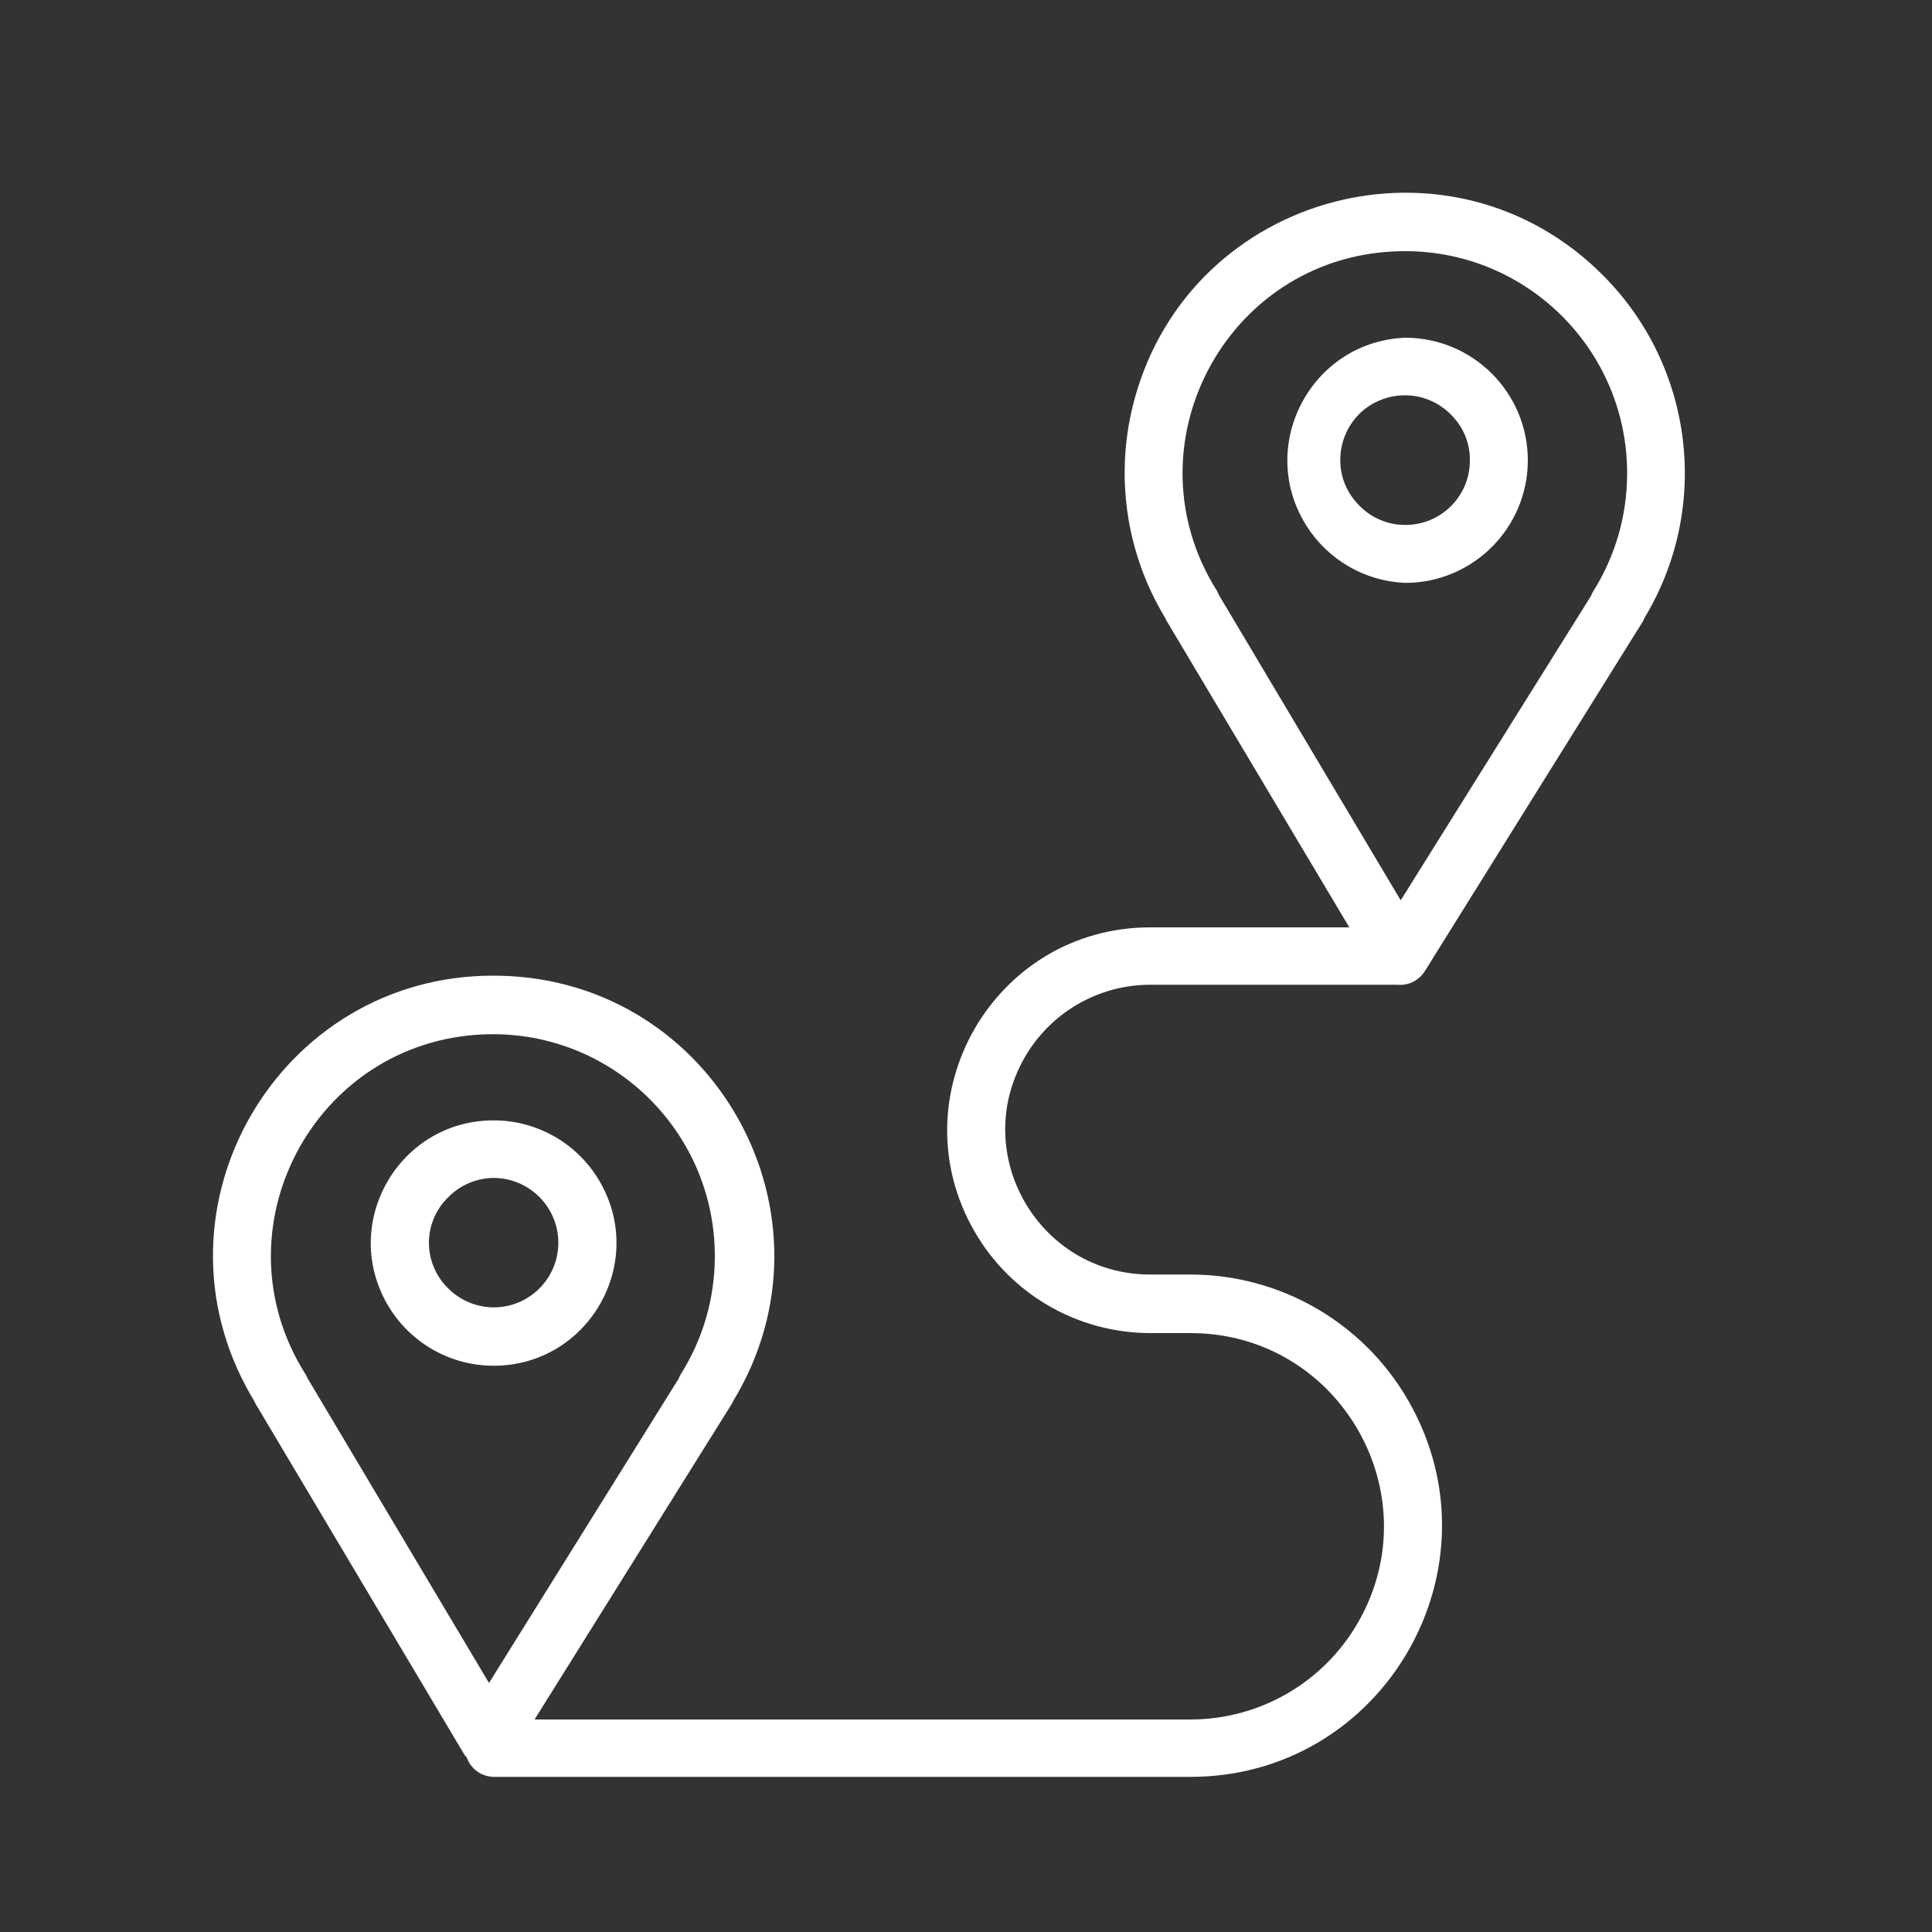 <?xml version="1.0" encoding="UTF-8"?> <svg xmlns="http://www.w3.org/2000/svg" viewBox="0 0 200.00 200.00" data-guides="{&quot;vertical&quot;:[],&quot;horizontal&quot;:[]}"><rect x="0" y="0" width="200.00" height="200.00" fill="#333333" stroke="none"/><defs></defs><path fill="#ffffff" stroke="none" fill-opacity="1" stroke-width="1" stroke-opacity="1" fill-rule="evenodd" id="tSvg17edb0e9cf3" title="Path 2" d="M166 28.56C150.306 12.705 123.334 19.786 117.45 41.305C115.35 48.987 116.504 57.195 120.64 64C120.684 64.127 120.744 64.249 120.82 64.36C127.107 74.907 133.393 85.453 139.68 96C132.813 96 125.947 96 119.08 96C102.914 96 92.811 113.5 100.894 127.5C104.645 133.997 111.577 138 119.08 138C120.467 138 121.853 138 123.24 138C138.636 138 148.258 154.667 140.56 168C136.988 174.188 130.385 178 123.24 178C100.607 178 77.973 178 55.34 178C62.113 167.16 68.887 156.32 75.66 145.48C75.76 145.32 75.84 145.16 75.92 145C87.482 125.921 74.056 101.481 51.752 101.007C51.541 101.002 51.331 101 51.12 101C28.827 100.945 14.834 125.043 25.932 144.378C26.052 144.587 26.175 144.794 26.3 145C26.36 145.12 26.42 145.24 26.48 145.36C33.653 157.413 40.827 169.467 48 181.52C48.089 181.673 48.196 181.814 48.32 181.94C48.745 183.143 49.884 183.945 51.16 183.94C75.187 183.94 99.213 183.94 123.24 183.94C143.255 183.94 155.764 162.273 145.757 144.94C141.112 136.896 132.529 131.94 123.24 131.94C121.853 131.94 120.467 131.94 119.08 131.94C107.533 131.94 100.316 119.44 106.09 109.44C108.769 104.799 113.721 101.94 119.08 101.94C127.587 101.94 136.093 101.94 144.6 101.94C144.826 101.961 145.054 101.961 145.28 101.94C146.184 101.835 146.992 101.328 147.48 100.56C154.987 88.52 162.493 76.48 170 64.44C170.103 64.293 170.184 64.131 170.24 63.96C177.111 52.584 175.363 37.992 166 28.56ZM31.84 142.68C31.78 142.517 31.7 142.362 31.6 142.22C22.193 127.275 32.492 107.751 50.139 107.077C50.452 107.065 50.766 107.059 51.08 107.06C63.772 107.093 74.033 117.409 74 130.1C73.991 134.412 72.764 138.635 70.46 142.28C70.379 142.429 70.305 142.583 70.24 142.74C63.7 153.233 57.16 163.727 50.62 174.22C44.36 163.707 38.1 153.193 31.84 142.68ZM168.44 49.08C168.431 53.392 167.204 57.615 164.9 61.26C164.819 61.409 164.745 61.563 164.68 61.72C158.12 72.213 151.56 82.707 145 93.2C138.74 82.687 132.48 72.173 126.22 61.66C126.147 61.507 126.073 61.353 126 61.2C116.562 46.274 126.821 26.729 144.466 26.018C144.797 26.005 145.129 25.999 145.46 26C158.191 25.999 168.495 36.349 168.44 49.08Z"></path><path fill="#ffffff" stroke="none" fill-opacity="1" stroke-width="1" stroke-opacity="1" fill-rule="evenodd" id="tSvg123bdb9a096" title="Path 3" d="M145.48 34.96C135.711 35.348 130.026 46.165 135.246 54.431C137.477 57.965 141.304 60.174 145.48 60.34C152.471 60.329 158.138 54.671 158.16 47.68C158.171 40.666 152.494 34.971 145.48 34.96ZM152.16 47.66C152.171 51.362 149.162 54.362 145.46 54.34C143.674 54.344 141.963 53.622 140.72 52.34C137.071 48.717 138.713 42.502 143.675 41.154C144.257 40.996 144.857 40.917 145.46 40.92C147.244 40.925 148.952 41.645 150.2 42.92C151.469 44.172 152.189 45.877 152.16 47.66ZM51.1 141.38C60.877 141.38 66.987 130.796 62.098 122.329C59.83 118.4 55.637 115.98 51.1 115.98C41.324 115.98 35.213 126.563 40.102 135.03C42.37 138.96 46.562 141.38 51.1 141.38ZM44.4 128.66C44.399 126.88 45.121 125.177 46.4 123.94C47.642 122.668 49.342 121.948 51.12 121.94C54.816 121.962 57.8 124.964 57.8 128.66C57.789 132.353 54.793 135.34 51.1 135.34C49.317 135.328 47.612 134.609 46.36 133.34C45.113 132.101 44.408 130.418 44.4 128.66Z"></path></svg> 